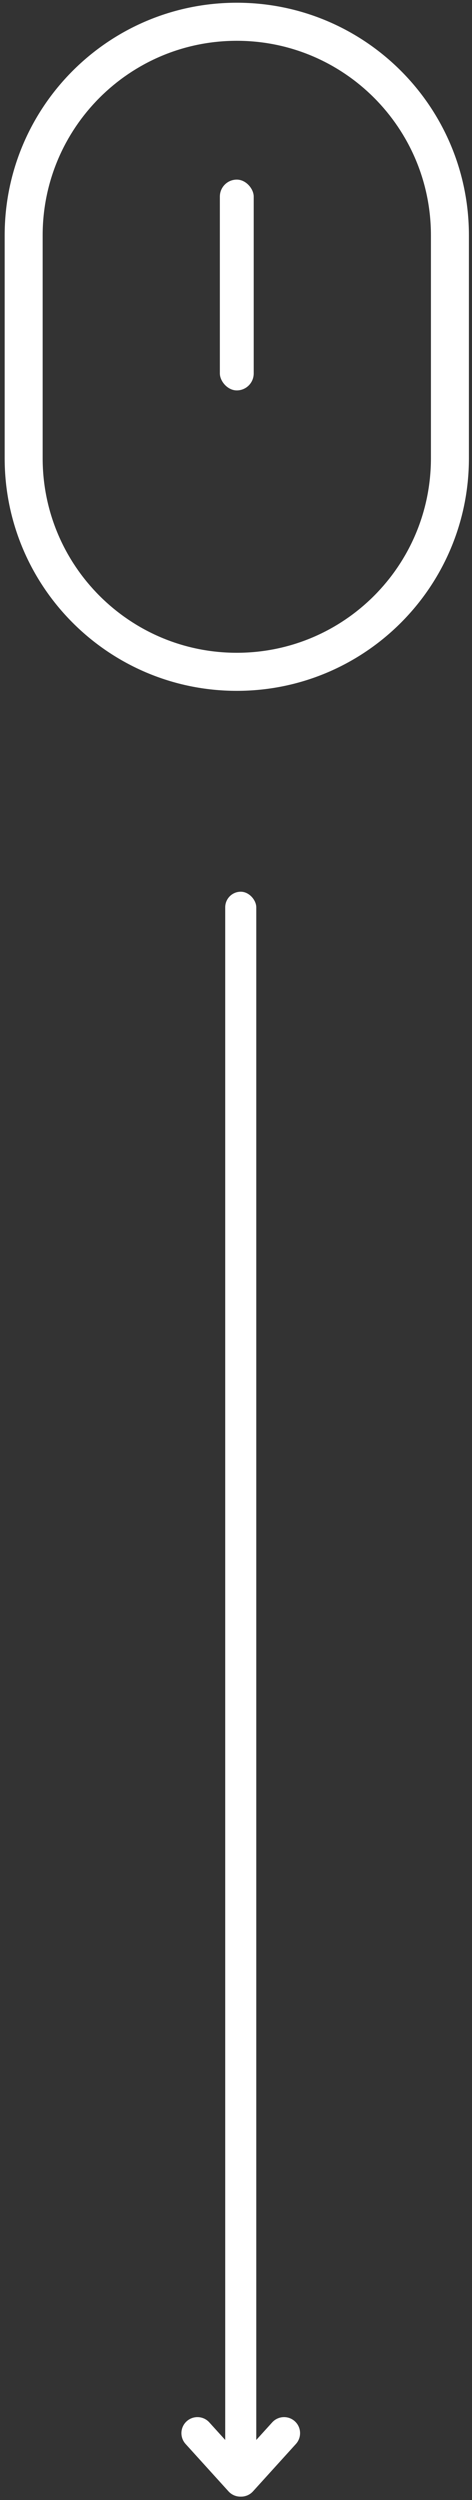 <?xml version="1.0" encoding="UTF-8"?> <svg xmlns="http://www.w3.org/2000/svg" width="98" height="518" viewBox="0 0 98 518" fill="none"><rect x="0" y="0" width="98" height="518" fill="#333333" stroke="none"/> <path fill-rule="evenodd" clip-rule="evenodd" d="M89.473 94.947V48.761C89.473 26.498 71.426 8.452 49.164 8.452C26.902 8.452 8.855 26.498 8.855 48.761V94.947C8.855 117.208 26.902 135.255 49.164 135.255C71.426 135.255 89.473 117.208 89.473 94.947ZM49.164 0.566C22.547 0.566 0.97 22.144 0.97 48.761V94.947C0.97 121.563 22.547 143.141 49.164 143.141C75.781 143.141 97.358 121.563 97.358 94.947V48.761C97.358 22.144 75.781 0.566 49.164 0.566Z" fill="white"></path> <rect x="45.649" y="37.215" width="7.028" height="43.676" rx="3.514" fill="white"></rect> <path fill-rule="evenodd" clip-rule="evenodd" d="M38.531 506.377C37.297 505.017 37.399 502.913 38.759 501.679C40.119 500.445 42.222 500.547 43.456 501.907L49.986 509.103L56.515 501.907C57.749 500.547 59.852 500.445 61.213 501.679C62.573 502.913 62.675 505.017 61.441 506.377L52.527 516.2C51.852 516.944 50.917 517.312 49.986 517.29C49.054 517.312 48.12 516.944 47.444 516.2L38.531 506.377Z" fill="white"></path> <rect x="46.762" y="184.762" width="6.447" height="326.714" rx="3.224" fill="white"></rect> </svg> 